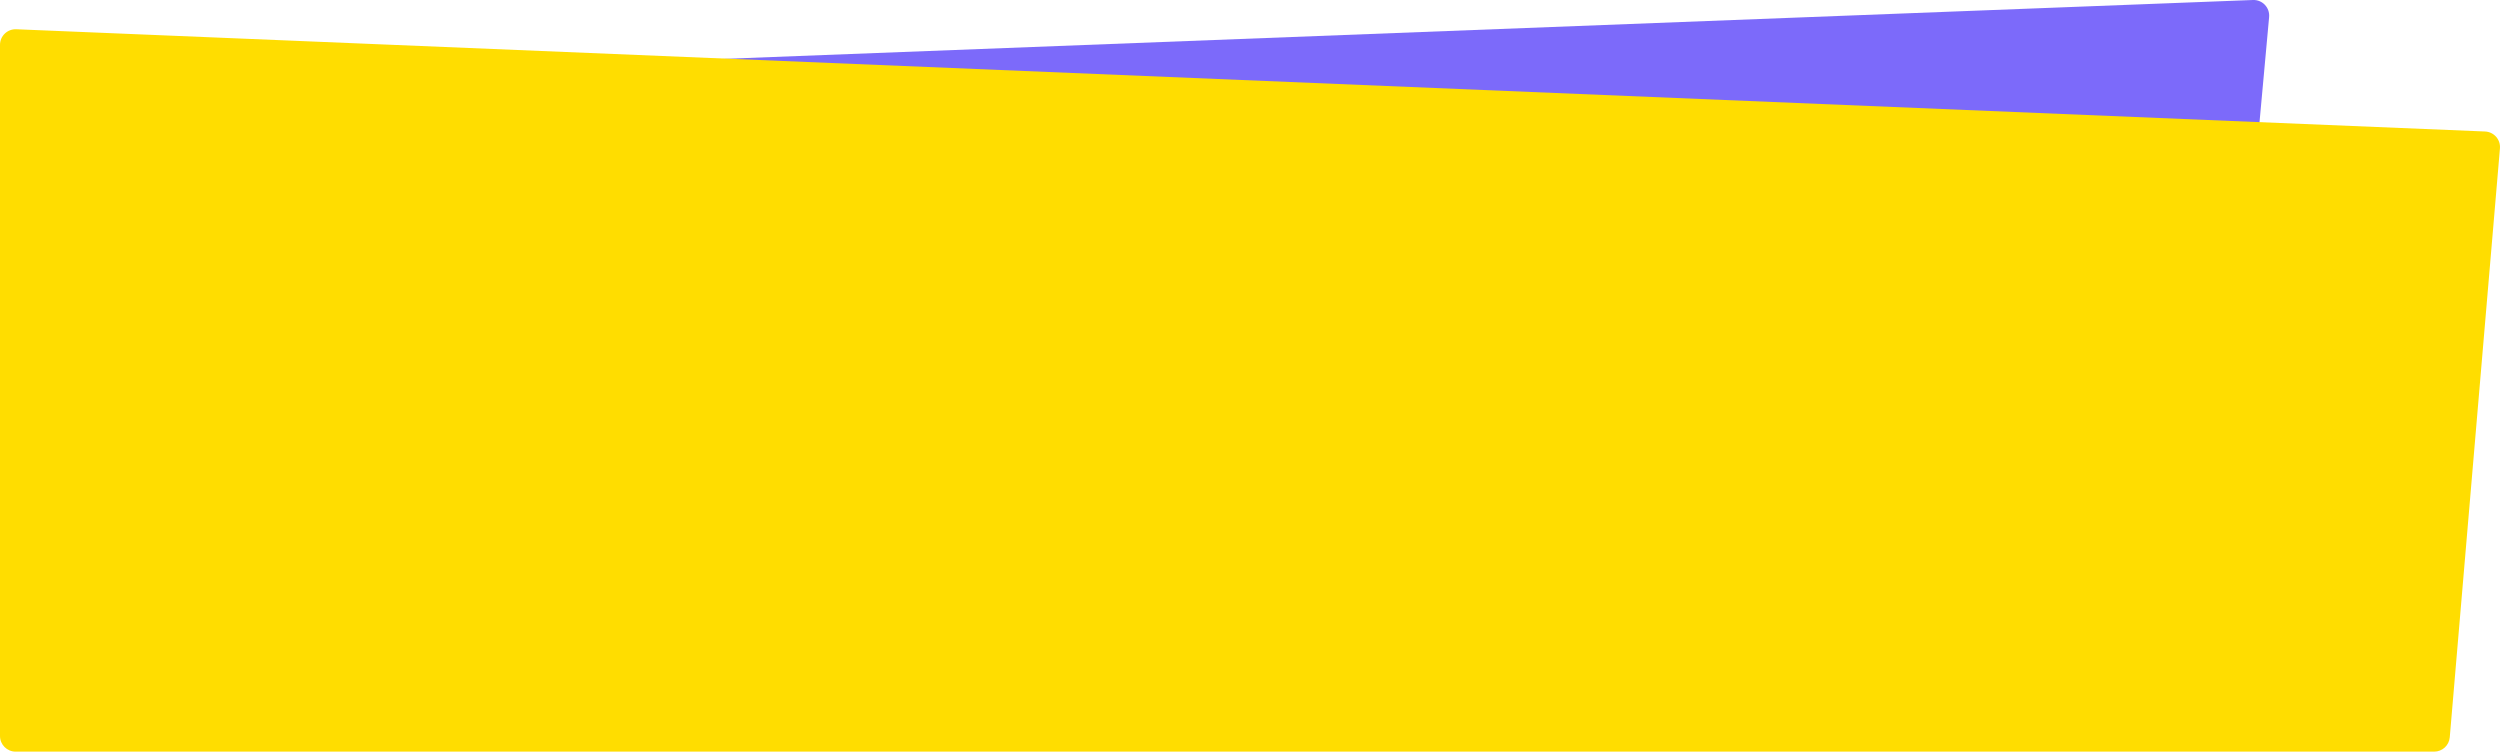 <?xml version="1.0" encoding="UTF-8"?> <svg xmlns="http://www.w3.org/2000/svg" id="Layer_2" width="1279.32" height="384.63" preserveAspectRatio="none" viewBox="0 0 1279.32 384.63"><defs><style>.cls-1{fill:#7c6afa;}.cls-1,.cls-2{stroke-width:0px;}.cls-2{fill:#fd0;}</style></defs><g id="Layer_1-2"><path class="cls-1" d="m1161.17,8.73l-31.86,348.77c-.37,4.11-3.8,7.25-7.93,7.27l-956.46,4.42c-4.76.02-8.49-4.1-7.99-8.83L190,43.94c.41-3.96,3.67-7.01,7.65-7.16L1152.9,0c4.82-.19,8.71,3.91,8.27,8.72Z"></path><path class="cls-2" d="m0,22.97v353.66c0,4.42,3.58,8,8,8h1237.64c4.16,0,7.62-3.18,7.97-7.32l25.68-301.35c.39-4.54-3.09-8.48-7.64-8.67L8.33,14.97c-4.54-.19-8.33,3.44-8.33,7.99Z"></path></g></svg> 